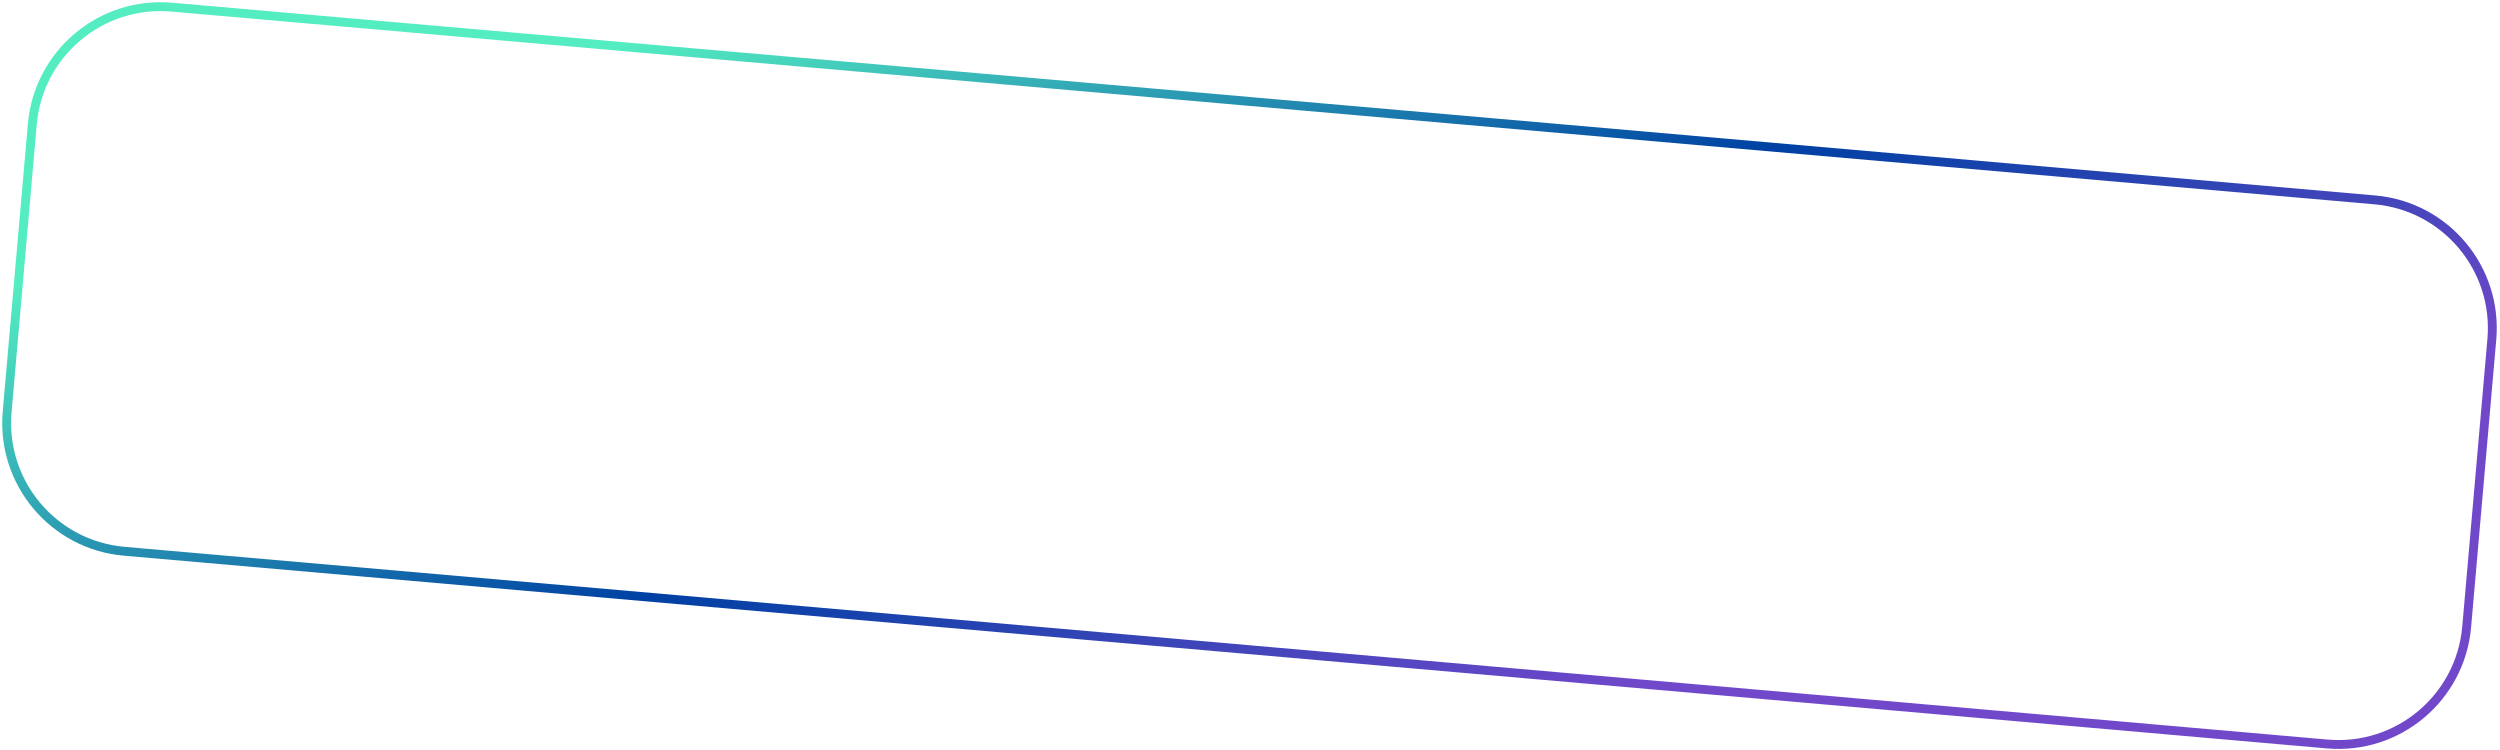 <?xml version="1.0" encoding="UTF-8"?> <svg xmlns="http://www.w3.org/2000/svg" width="563" height="169" viewBox="0 0 563 169" fill="none"> <path fill-rule="evenodd" clip-rule="evenodd" d="M534.728 46.012L38.59 2.606C23.193 1.259 9.619 12.655 8.271 28.06L2.606 92.813C1.258 108.218 12.647 121.798 28.044 123.145L524.182 166.552C539.578 167.899 553.152 156.502 554.5 141.097L560.165 76.344C561.513 60.939 550.124 47.359 534.728 46.012ZM38.764 0.613C22.267 -0.83 7.724 11.38 6.28 27.886L0.615 92.638C-0.829 109.144 11.373 123.694 27.869 125.138L524.007 168.544C540.504 169.987 555.047 157.777 556.491 141.271L562.157 76.519C563.601 60.013 551.398 45.463 534.902 44.02L38.764 0.613Z" fill="url(#paint0_linear_481_281)"></path> <defs> <linearGradient id="paint0_linear_481_281" x1="676.36" y1="34.089" x2="594.714" y2="-170.936" gradientUnits="userSpaceOnUse"> <stop stop-color="#7248CB"></stop> <stop offset="0.468" stop-color="#0041A3"></stop> <stop offset="1" stop-color="#53EDC1"></stop> </linearGradient> </defs> </svg> 